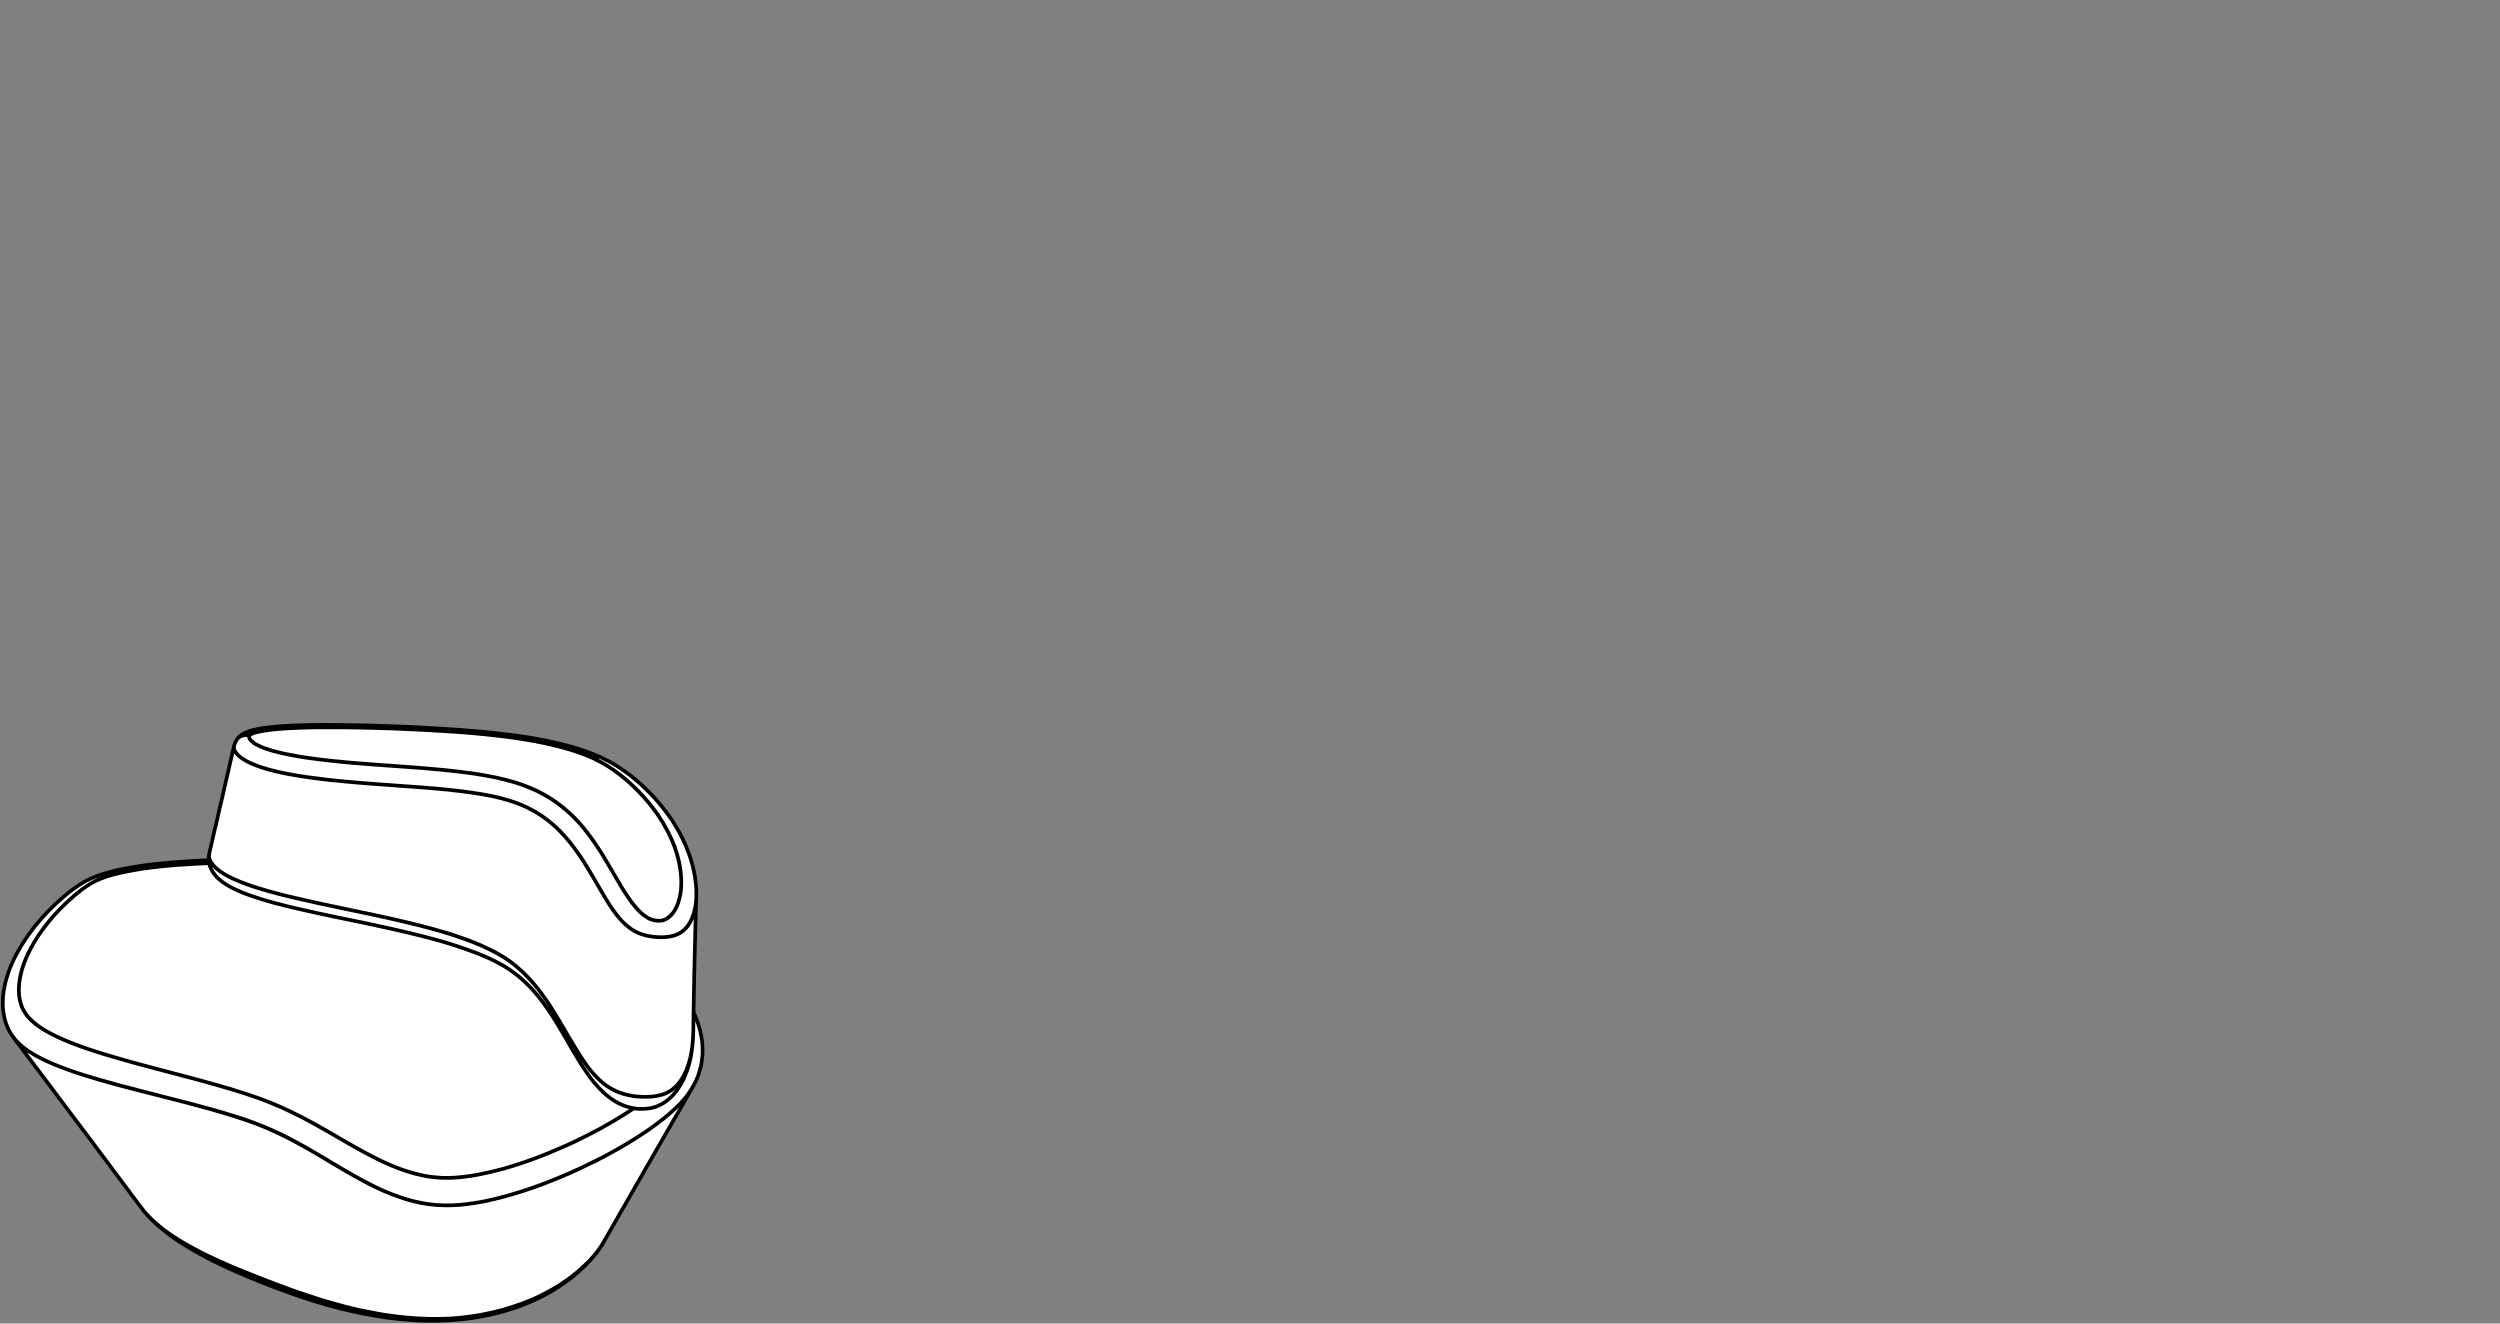 <?xml version="1.0" encoding="utf-8"?>
<!-- Generator: Adobe Illustrator 17.0.0, SVG Export Plug-In . SVG Version: 6.00 Build 0)  -->
<!DOCTYPE svg PUBLIC "-//W3C//DTD SVG 1.1//EN" "http://www.w3.org/Graphics/SVG/1.1/DTD/svg11.dtd">
<svg version="1.1" id="Livello_1" xmlns="http://www.w3.org/2000/svg" xmlns:xlink="http://www.w3.org/1999/xlink" x="0px" y="0px"
	 width="170px" height="90px" viewBox="0 0 170 90" enable-background="new 0 0 170 90" xml:space="preserve">
<rect x="0" y="0" width="170" height="90" fill="#808080" stroke="none"/>
<g>
	<g>
		<path fill="#FFFFFF" d="M47.785,71.182l-0.007-0.222l-0.03-0.249l-0.047-0.279l-0.063-0.3l-0.084-0.316l-0.1-0.316l-0.108-0.293
			l-0.115-0.277l-0.047-0.086l0.001-0.03v-0.24v-0.177l0.008-0.129v-0.102v-0.106v-0.124l0.007-0.129v-0.155l0.008-0.339
			l0.007-0.384l0.007-0.285v-0.277l0.009-0.3l0.007-0.292l0.007-0.3l0.008-0.377l0.007-0.339l0.007-0.315l0.009-0.346l0.008-0.169
			l0.007-0.177v-0.192l0.007-0.216l0.008-0.231v-0.215l0.007-0.192l0.007-0.224l0.007-0.201v-0.192l0.009-0.207l0.007-0.231
			l0.008-0.192l0.007-0.201v-0.15l0.008-0.108v-0.004v-0.03v-0.007v-0.003v-0.105v-0.008v-0.108v-0.146l-0.008-0.164l-0.015-0.179
			l-0.016-0.184l-0.022-0.169l-0.015-0.138l-0.015-0.116l-0.016-0.102l-0.015-0.077l-0.016-0.062l-0.015-0.078L47.2,59.221
			l-0.031-0.117l-0.03-0.146l-0.039-0.147l-0.037-0.138l-0.039-0.139l-0.093-0.292l-0.091-0.263l-0.093-0.223l-0.078-0.2
			l-0.069-0.169l-0.076-0.156l-0.085-0.184l-0.099-0.2l-0.139-0.27l-0.164-0.278l-0.168-0.285l-0.193-0.301l-0.276-0.393
			l-0.294-0.386L44.81,54.58l-0.292-0.339l-0.132-0.139l-0.131-0.138l-0.124-0.123l-0.106-0.108l-0.093-0.093l-0.076-0.077
			l-0.078-0.07l-0.091-0.084L43.577,53.3l-0.147-0.123l-0.16-0.139l-0.194-0.162l-0.185-0.153l-0.208-0.154L42.49,52.43
			l-0.175-0.125l-0.154-0.106l-0.125-0.079l-0.108-0.068l-0.115-0.071l-0.129-0.084l-0.163-0.093l-0.186-0.093l-0.215-0.107
			l-0.231-0.115l-0.001-0.001l-0.523-0.224l-0.516-0.192l-0.501-0.17l-0.484-0.147l-0.471-0.123l-0.585-0.145l-0.548-0.116
			l-0.514-0.1l-0.663-0.123l-0.624-0.091l-0.577-0.086l-0.561-0.07l-0.562-0.062l-0.562-0.062l-0.546-0.054l-0.593-0.045
			l-0.631-0.054l-0.677-0.046l-0.724-0.047l-0.769-0.047l-0.824-0.047l-0.63-0.03l-0.631-0.022l-0.6-0.022L25.99,49.34l-0.547-0.015
			l-0.522-0.017l-0.501-0.007l-0.431-0.008l-0.416-0.007l-0.385-0.007h-0.369l-0.384-0.007h-0.417l-0.431,0.007h-0.462l-0.493,0.015
			l-0.522,0.015l-0.346,0.017l-0.362,0.022l-0.339,0.017l-0.294,0.03l-0.254,0.022l-0.192,0.015l-0.163,0.024l-0.108,0.015
			l-0.06,0.007h-0.029l-0.051,0.009l-0.097,0.015l-0.125,0.023l-0.162,0.032l-0.292,0.061l-0.24,0.069l-0.216,0.078l-0.117,0.047
			l-0.117,0.062l-0.102,0.063l-0.038,0.022l-0.031,0.024l-0.048,0.041l-0.062,0.054l-0.085,0.084l-0.044,0.058l-0.034,0.035
			l-0.056,0.096l-0.015,0.022c-0.003,0.005-0.003,0.011-0.001,0.017l-0.061,0.108l-0.055,0.169
			c-0.003,0.003-0.006,0.007-0.008,0.014l-0.007,0.036l-0.005,0.018c-0.001,0.003-0.003,0.005-0.005,0.007l-0.001,0.014
			l-0.029,0.108l-0.022,0.124l-0.022,0.092l-0.017,0.052l-0.022,0.117l-0.039,0.169l-0.054,0.207l-0.054,0.246l-0.054,0.238
			l-0.229,1l-0.093,0.416l-0.101,0.439l-0.108,0.47l-0.123,0.507l-0.123,0.548l-0.1,0.445l-0.114,0.477l-0.117,0.516l-0.13,0.553
			l-0.13,0.578v0.001v0.002v0.009l-0.008,0.035v0.001h-0.001l-0.001,0.018l-0.005,0.027v0.009l-0.024,0.17l0.006,0.146l-0.595,0.021
			l-0.863,0.056l-0.799,0.054l-0.755,0.069l-0.701,0.069L9.842,58.82L9.28,58.904l-0.523,0.093l-0.47,0.086l-0.423,0.091
			l-0.355,0.093l-0.307,0.084l-0.27,0.078l-0.224,0.076l-0.178,0.07l-0.146,0.053l-0.086,0.039L6.236,59.69l-0.078,0.04
			l-0.107,0.045l-0.133,0.07l-0.153,0.076l-0.154,0.093l-0.285,0.177l-0.263,0.186l-0.247,0.177L4.6,60.725L4.43,60.872
			l-0.177,0.146l-0.192,0.17l-0.216,0.192l-0.216,0.208l-0.192,0.186l-0.193,0.2l-0.192,0.201l-0.184,0.2l-0.162,0.185l-0.14,0.169
			l-0.13,0.146L2.32,63.022l-0.216,0.285L1.88,63.614l-0.208,0.3l-0.199,0.317L1.28,64.555l-0.193,0.346L0.979,65.11l-0.1,0.216
			l-0.1,0.216l-0.092,0.216l-0.078,0.201l-0.062,0.177l-0.054,0.171l-0.054,0.168l-0.054,0.194l-0.054,0.207l-0.047,0.241
			l-0.047,0.237l-0.03,0.233L0.184,67.81l-0.008,0.216l-0.009,0.217l0.009,0.231l0.022,0.277l0.039,0.233l0.047,0.225l0.054,0.231
			l0.039,0.11l0.037,0.108l0.039,0.101l0.031,0.084l0.047,0.094l0.054,0.122l0.076,0.141l0.11,0.17l0.055,0.079l0.005,0.012
			L0.91,70.57l0.001,0.002l0.3,0.399l0.515,0.686l0.493,0.654l0.47,0.615l0.439,0.585l0.414,0.555l0.393,0.522l0.369,0.486
			l0.354,0.477l0.331,0.438l0.3,0.401l0.276,0.369l0.262,0.339l0.254,0.337l0.624,0.84l0.607,0.807l0.569,0.77l0.109,0.139
			l0.106,0.146l0.108,0.14l0.1,0.138l0.108,0.138l0.099,0.138l0.123,0.162l0.155,0.207l0.177,0.247l0.208,0.269l0.222,0.302
			l0.192,0.25c0.001,0.002,0.001,0.003,0.003,0.005l0.005,0.006l0.078,0.108l0.1,0.131l0.123,0.139l0.024,0.029l0.006,0.007
			l0.01,0.01l0.09,0.107l0.117,0.124l0.093,0.093l0.045,0.047l0.039,0.037l0.047,0.047l0.077,0.07l0.092,0.091l0.148,0.131
			l0.192,0.17l0.231,0.186l0.243,0.189l0.018,0.017l0.016,0.01l0.199,0.153l0.178,0.124l0.155,0.108l0.138,0.099l0.155,0.101
			l0.177,0.116l0.184,0.117l0.155,0.091l0.138,0.084l0.1,0.062l0.078,0.041l0.045,0.028l0.054,0.032l0.062,0.039l0.192,0.108
			l0.231,0.13l0.279,0.147l0.307,0.16l0.316,0.162l0.745,0.361l0.801,0.362l0.863,0.37l0.877,0.354l0.893,0.347l0.9,0.331
			l0.909,0.315l0.924,0.3l0.954,0.277l0.769,0.2l0.802,0.193l0.823,0.17l0.846,0.147l0.864,0.131l0.708,0.076l0.708,0.062
			l0.686,0.037l0.654,0.016l0.609-0.007l0.577-0.024l0.548-0.037l0.354-0.031l0.354-0.038l0.378-0.046l0.408-0.069l0.439-0.078
			l0.285-0.054l0.292-0.069l0.3-0.069l0.309-0.085l0.315-0.092l0.317-0.093l0.278-0.093l0.255-0.084l0.216-0.086l0.175-0.069
			l0.154-0.062l0.123-0.054l0.101-0.037l0.123-0.055l0.169-0.076l0.201-0.091l0.238-0.117l0.462-0.246l0.432-0.246l0.4-0.255
			l0.363-0.253l0.123-0.086l0.1-0.076l0.093-0.071l0.084-0.061l0.063-0.054l0.069-0.054l0.084-0.069l0.101-0.086l0.123-0.099
			l0.132-0.117l0.123-0.114l0.116-0.109l0.099-0.091l0.117-0.116l0.093-0.101l0.083-0.084l0.07-0.07l0.062-0.069l0.047-0.054
			l0.069-0.086l0.093-0.099l0.108-0.139l0.123-0.155l0.096-0.132l0.005-0.006l0.005-0.007l0.035-0.047l0.146-0.217l0.031-0.047
			l0.032-0.045l0.075-0.131l0.009-0.017c0.001-0.001,0.001-0.001,0.001-0.003l0.006-0.01l0.002-0.002v-0.001v-0.002l0.153-0.274
			l0.184-0.308l0.162-0.285l0.147-0.254l0.131-0.231l0.114-0.201l0.093-0.162l0.078-0.138l0.062-0.116l0.06-0.099l0.063-0.109
			l0.192-0.33l0.201-0.354l0.214-0.377l0.207-0.363l0.216-0.377l0.231-0.391l0.208-0.371l0.2-0.354l0.192-0.323l0.248-0.432
			l0.261-0.461l0.285-0.484l0.284-0.501l0.293-0.5l0.147-0.255l0.138-0.246l0.13-0.224l0.117-0.192l0.099-0.177l0.047-0.085
			l0.062-0.099l0.07-0.132l0.091-0.151l0.099-0.179l0.123-0.207l0.132-0.231l0.155-0.261l0.16-0.285l0.015-0.022
			c0.002-0.003,0.003-0.009,0.002-0.012l0.053-0.081l0.039-0.071c0.002-0.005,0.003-0.009,0.002-0.015l0.028-0.054l0.101-0.2
			l0.07-0.163l0.062-0.138l0.047-0.132l0.039-0.132l0.039-0.123l0.037-0.139l0.038-0.146l0.031-0.125l0.017-0.117l0.022-0.121
			l0.022-0.21l0.024-0.223l0.007-0.209v-0.193L47.785,71.182z"/>
		
			<path fill="none" stroke="#000000" stroke-width="0.25" stroke-linecap="round" stroke-linejoin="round" stroke-miterlimit="10" d="
			M11.269,83.718l0.052,0.076l0.063,0.062l0.015,0.007 M37.555,87.681l-0.054,0.03 M35.354,88.689l-0.462,0.162l-0.715,0.222
			l-0.678,0.169l-0.701,0.147l-0.706,0.116l-0.715,0.091l-0.725,0.063l-0.723,0.021h-0.723l-0.799-0.03l-0.793-0.062l-0.777-0.084
			l-0.769-0.108l-0.754-0.14l-0.892-0.177l-0.87-0.207l-0.846-0.231l-0.824-0.239l-0.799-0.261l-0.786-0.261l-0.908-0.324
			l-0.885-0.332l-0.87-0.339l-0.854-0.338l-0.846-0.346L15.1,85.842l-0.807-0.369l-0.777-0.393l-0.592-0.316l-0.578-0.33
			l-0.555-0.346v-0.007 M43.102,75.361l-0.645,0.423L41.771,76.2l-0.924,0.531l-0.961,0.499l-0.991,0.486l-0.771,0.345l-0.784,0.332
			l-0.816,0.324l-0.839,0.299l-0.669,0.224l-0.693,0.208l-0.701,0.185l-0.723,0.16 M33.938,81.454h0.015l0.693-0.185l0.676-0.207
			l0.662-0.215l0.639-0.224l0.63-0.238l0.609-0.239l0.823-0.346l0.792-0.362l0.769-0.378l0.493-0.246 M46.988,74.115l0.116-0.209
			 M47.189,73.776l-0.039,0.069l-0.054,0.086 M46.988,74.115l-0.047,0.076l-0.106,0.146l-0.108,0.154l-0.123,0.153l-0.139,0.164
			l-0.138,0.153l-0.123,0.131l-0.2,0.2l-0.231,0.216l-0.231,0.208l-0.032,0.03l-0.031,0.024l-0.038,0.03l-0.031,0.032l-0.038,0.03
			l-0.032,0.022l-0.099,0.086l-0.123,0.101l-0.162,0.123l-0.108,0.084l-0.138,0.108l-0.139,0.099l-0.114,0.085l-0.101,0.069
			l-0.07,0.056l-0.006,0.006l-0.016,0.009l-0.007,0.006h-0.007l-0.015,0.017l-0.309,0.215l-0.307,0.201l-0.285,0.185l-0.269,0.17
			l-0.323,0.2l-0.762,0.447l-0.755,0.415l-0.747,0.393 M37.555,87.681l0.261-0.154l0.261-0.16l0.255-0.177l0.261-0.178l0.263-0.191
			l0.214-0.178l0.155-0.116l0.155-0.13l0.168-0.155l0.139-0.131l0.138-0.131l0.132-0.123l0.138-0.138l0.169-0.192l0.153-0.177
			l0.132-0.162l0.146-0.185l0.123-0.185l0.123-0.178l0.093-0.16 M43.102,75.361l-0.483,0.315l-0.501,0.315l-0.607,0.362
			l-0.624,0.355l-0.639,0.338l-0.646,0.331l-0.569,0.277l-0.577,0.261l-0.585,0.254l-0.608,0.254l-0.601,0.24l-0.638,0.239
			l-0.57,0.192l-0.561,0.184L34.3,79.455l-0.238,0.062l-0.239,0.062l-0.238,0.062l-0.231,0.054l-0.223,0.054l-0.231,0.045
			l-0.322,0.07l-0.324,0.062l-0.308,0.047l-0.339,0.045l-0.33,0.039l-0.316,0.023l-0.338,0.016H30.29l-0.33-0.007l-0.247-0.017
			l-0.245-0.022l-0.24-0.031l-0.246-0.039L28.613,79.9l-0.369-0.091l-0.363-0.101L27.536,79.6l-0.354-0.123l-0.523-0.207
			l-0.524-0.231l-0.508-0.239l-0.476-0.247L24.673,78.3l-0.477-0.261l-0.438-0.254l-0.432-0.247l-0.483-0.276l-0.408-0.239
			l-0.401-0.231l-0.432-0.246l-0.423-0.231l-0.669-0.354l-0.678-0.339l-0.707-0.332l-0.732-0.307l-0.746-0.285l-0.777-0.269
			l-0.801-0.253l-0.408-0.132l-0.384-0.106l-0.408-0.123l-0.401-0.108l-0.408-0.116l-0.401-0.115l-0.408-0.108l-0.406-0.108
			l-0.309-0.076l-0.33-0.093l-0.317-0.084l-0.33-0.085l-0.378-0.099l-0.322-0.086l-0.33-0.084l-0.277-0.078l-0.216-0.052
			L9.821,72.46l-0.199-0.054L9.43,72.352l-0.201-0.054l-0.214-0.054l-0.208-0.061l-0.354-0.101l-0.385-0.106l-0.36-0.108
			l-0.285-0.084l-0.3-0.086l-0.293-0.093l-0.277-0.091l-0.268-0.085L6.02,71.344l-0.246-0.086l-0.438-0.16l-0.41-0.155l-0.423-0.169
			l-0.384-0.17L3.712,70.42L3.35,70.228L2.981,70.02l-0.323-0.215l-0.218-0.155l-0.191-0.16l-0.178-0.162L1.91,69.159l-0.138-0.177
			l-0.114-0.185l-0.086-0.138l-0.069-0.154L1.441,68.35l-0.045-0.17l-0.047-0.16l-0.03-0.177l-0.024-0.185L1.28,67.335l0.015-0.338
			l0.031-0.324l0.062-0.331l0.077-0.323l0.1-0.331l0.123-0.331l0.185-0.438l0.224-0.445l0.253-0.44l0.27-0.43l0.307-0.431
			l0.269-0.354l0.285-0.354l0.307-0.339l0.324-0.346l0.339-0.332l0.354-0.33l0.222-0.192l0.231-0.194l0.239-0.192l0.247-0.177
			l0.254-0.176l0.229-0.139l0.247-0.131l0.261-0.125l0.277-0.106l0.285-0.1l0.307-0.084l0.393-0.108l0.431-0.093l0.423-0.084
			l0.432-0.076l0.431-0.07l0.276-0.038l0.285-0.039l0.285-0.03l0.3-0.039l0.3-0.032l0.315-0.03l0.639-0.054l0.671-0.046l0.692-0.038
			l0.654-0.024l0.086-0.007 M40.478,78.955l-0.831,0.399l-0.839,0.385l-0.862,0.369l-0.868,0.347l-0.362,0.138l-0.361,0.131
			l-0.378,0.124L35.6,80.979L35.207,81.1l-0.116,0.039l-0.116,0.032l-0.123,0.039l-0.116,0.03l-0.123,0.039l-0.123,0.03l-0.13,0.039
			l-0.123,0.032l-0.192,0.053l-0.231,0.054l-0.27,0.069l-0.154,0.032l-0.076,0.015l-0.038,0.017h-0.024h-0.007l-0.007,0.007H33.23
			l-0.177,0.037l-0.162,0.032l-0.146,0.03l-0.132,0.024L32.5,81.763l-0.093,0.015l-0.147,0.024l-0.115,0.022l-0.123,0.015
			l-0.108,0.015l-0.106,0.017l-0.1,0.015l-0.093,0.007l-0.091,0.007l-0.285,0.032l-0.253,0.015l-0.239,0.015h-0.239h-0.253
			l-0.255-0.007l-0.246-0.007l-0.216-0.023l-0.215-0.024l-0.223-0.023l-0.216-0.039l-0.19-0.03l-0.21-0.047l-0.215-0.047
			l-0.231-0.054l-0.438-0.123l-0.054-0.022l-0.061-0.015l-0.063-0.024l-0.06-0.015l-0.062-0.022l-0.063-0.017l-0.106-0.039
			l-0.147-0.052l-0.192-0.071l-0.224-0.084l-0.222-0.093l-0.184-0.076l-0.139-0.062l-0.123-0.054l-0.108-0.052l-0.115-0.054
			l-0.13-0.063l-0.131-0.062l-0.656-0.338l-0.645-0.348l-0.546-0.313l-0.562-0.332l-0.546-0.324l-0.539-0.323l-0.538-0.316
			l-0.555-0.323l-0.561-0.307l-0.57-0.308l-0.585-0.294l-0.6-0.276l-0.57-0.246l-0.684-0.27l-0.669-0.239l-0.677-0.216l-0.693-0.215
			l-0.701-0.201l-0.7-0.19l-0.708-0.194l-1.107-0.283l-1.117-0.285l-0.285-0.078l-0.283-0.069l-0.285-0.077l-0.277-0.07
			l-0.278-0.068l-0.276-0.078l-0.631-0.162l-0.615-0.16l-0.593-0.17l-0.578-0.162l-0.555-0.162L5.659,73.09l-0.5-0.16l-0.486-0.171
			l-0.461-0.168l-0.14-0.054l-0.138-0.054l-0.14-0.062l-0.138-0.054L3.52,72.306l-0.14-0.054L3.251,72.19l-0.14-0.062l-0.155-0.076
			l-0.184-0.093l-0.192-0.101l-0.224-0.121L2.18,71.629l-0.146-0.093l-0.031-0.015l-0.03-0.022l-0.031-0.024L1.91,71.46
			l-0.022-0.015l-0.023-0.016l-0.169-0.123l-0.155-0.123l-0.13-0.108L1.288,70.96l-0.131-0.132l-0.108-0.115 M0.926,70.56
			L0.85,70.452L0.833,70.42 M3.073,62.979l0.009-0.015 M9.614,82.125l0.084,0.116l0.155,0.192l0.162,0.177l0.17,0.177l0.175,0.177
			l0.201,0.185l0.193,0.17l0.06,0.047l0.061,0.046l0.063,0.054l0.06,0.045l0.062,0.054l0.069,0.054l0.069,0.047l0.071,0.054
			l0.108,0.076l0.106,0.078l0.115,0.084l0.13,0.084l0.132,0.086l0.084,0.054l0.1,0.069l0.14,0.084l0.168,0.1l0.185,0.116L12.7,84.64
			l0.153,0.086l0.401,0.222l0.454,0.232l0.469,0.231l0.369,0.175l0.354,0.162l0.347,0.155l0.384,0.17l0.385,0.16l0.377,0.162
			l0.378,0.154l0.6,0.239l0.585,0.222l0.577,0.223l0.599,0.224l0.601,0.223l0.585,0.207l0.4,0.14l0.414,0.138l0.447,0.147
			l0.377,0.116l0.354,0.106l0.385,0.108l0.101,0.03l0.107,0.024l0.108,0.03l0.117,0.032l0.107,0.03l0.115,0.032l0.216,0.054
			l0.238,0.062l0.268,0.062l0.278,0.07l0.261,0.053l0.255,0.054l0.254,0.054l0.292,0.054l0.492,0.084l0.455,0.071l0.115,0.022
			l0.115,0.015l0.107,0.017l0.108,0.006l0.108,0.017l0.1,0.015l0.393,0.047l0.376,0.03l0.354,0.03l0.345,0.025l0.324,0.015
			l0.354,0.006l0.339,0.009h0.322l0.339-0.009l0.33-0.015l0.324-0.022l0.284-0.022l0.301-0.024l0.315-0.037l0.27-0.039l0.293-0.039
			l0.315-0.054l0.261-0.045l0.169-0.039l0.185-0.039l0.193-0.039l0.222-0.053l0.231-0.054l0.108-0.032l0.108-0.03l0.099-0.024
			l0.085-0.023l0.076-0.022l0.069-0.024l0.063-0.015l0.499-0.155l0.455-0.162l0.453-0.175l0.447-0.185l0.431-0.201l0.408-0.216
			l0.4-0.215 M32.899,79.792l-0.454,0.093l-0.461,0.078l-0.469,0.06l-0.477,0.047l-0.477,0.024h-0.486l-0.477-0.039l-0.423-0.047
			l-0.43-0.076l-0.408-0.093l-0.393-0.107l-0.392-0.124l-0.369-0.131l-0.624-0.246l-0.593-0.269l-0.57-0.278l-0.554-0.292
			l-0.539-0.3l-0.538-0.3l-0.531-0.307l-0.524-0.309l-0.684-0.384l-0.686-0.384l-0.7-0.378l-0.716-0.361l-0.738-0.347L18.425,75
			l-0.793-0.309l-0.9-0.307L15.8,74.091l-0.947-0.276l-0.954-0.27l-0.954-0.261l-1.23-0.324l-1.226-0.323l-1.222-0.324l-1.217-0.345
			l-1.193-0.355l-0.646-0.207l-0.639-0.215L4.951,70.96l-0.6-0.247l-0.462-0.207l-0.446-0.224L3.02,70.044l-0.385-0.255
			l-0.292-0.222L2.08,69.328l-0.231-0.247L1.673,68.82l-0.147-0.261l-0.099-0.27l-0.078-0.276l-0.054-0.385L1.28,67.242l0.022-0.384
			l0.063-0.376L1.48,65.98l0.155-0.484l0.201-0.484l0.231-0.477l0.261-0.47l0.292-0.462l0.323-0.462l0.37-0.469l0.399-0.47
			l0.431-0.453l0.462-0.447l0.494-0.438l0.261-0.207l0.261-0.21l0.278-0.191l0.3-0.192l0.324-0.171l0.362-0.153l0.376-0.139
			l0.393-0.115l0.592-0.146l0.608-0.123l0.616-0.108l0.623-0.093l0.631-0.076l0.623-0.061l0.631-0.054l1.17-0.076l1.076-0.054
			 M0.926,70.543l0.123,0.17l0.246,0.253l0.277,0.248l0.307,0.222l0.401,0.255l0.423,0.231l0.438,0.222l0.455,0.201l0.462,0.185
			l0.47,0.177l0.477,0.17l0.878,0.285l0.892,0.269l0.9,0.254l1.208,0.324l1.209,0.307l1.208,0.308l1.201,0.308l0.861,0.231
			l0.855,0.231l0.839,0.24l0.823,0.252l0.799,0.263l0.762,0.269l0.731,0.3l0.786,0.355l0.762,0.377l0.753,0.408l0.747,0.415
			l0.738,0.438l0.801,0.478l0.809,0.477l0.846,0.475l0.514,0.278l0.548,0.277l0.561,0.261l0.6,0.246l0.462,0.17l0.477,0.162
			l0.501,0.138l0.53,0.123l0.555,0.093l0.569,0.054l0.577,0.022l0.523-0.007l0.516-0.03l0.492-0.063l0.478-0.069l0.46-0.076
			l0.455-0.091 M11.399,83.863l-0.015-0.007l-0.063-0.062l-0.052-0.076 M10.792,83.349V83.34l-0.445-0.392L9.944,82.54l-0.015-0.024
			 M9.614,82.125l-0.007-0.007 M44.726,62.61l-0.138-0.007l-0.13-0.031l-0.086-0.023l-0.085-0.022l-0.084-0.03l-0.146-0.078
			l-0.132-0.085l-0.13-0.091l-0.246-0.207l-0.216-0.223l-0.192-0.223l-0.185-0.224l-0.162-0.231l-0.153-0.231l-0.108-0.16
			l-0.099-0.147l-0.1-0.16l-0.093-0.154l-0.091-0.162l-0.085-0.139l-0.101-0.168l-0.13-0.223l-0.131-0.224l-0.123-0.215
			l-0.132-0.216l-0.122-0.214l-0.1-0.162l-0.1-0.177l-0.101-0.17l-0.099-0.162l-0.1-0.153l-0.268-0.408L40.294,57.1l-0.285-0.384
			l-0.291-0.377l-0.316-0.363l-0.323-0.354l-0.401-0.377l-0.423-0.369l-0.462-0.347l-0.323-0.215l-0.34-0.208l-0.075-0.039
			l-0.078-0.047l-0.084-0.046l-0.076-0.038l-0.085-0.047l-0.084-0.039l-0.078-0.045l-0.516-0.231l-0.538-0.208l-0.561-0.185
			l-0.585-0.16l-0.6-0.14l-0.623-0.123l-0.617-0.108l-0.654-0.092l-0.632-0.085l-0.669-0.076l-0.639-0.062l-0.678-0.062
			l-0.645-0.054l-0.686-0.054l-0.646-0.047l-0.691-0.054l-0.601-0.038l-0.6-0.046l-0.593-0.047l-0.623-0.047l-0.631-0.054
			l-0.369-0.039l-0.408-0.037l-0.385-0.038l-0.384-0.048l-0.399-0.045l-0.378-0.054l-0.385-0.054l-0.369-0.054l-0.377-0.069
			l-0.369-0.069l-0.363-0.07l-0.361-0.084l-0.347-0.092l-0.253-0.07l-0.231-0.076l-0.229-0.076l-0.225-0.093l-0.192-0.092
			l-0.17-0.093l-0.138-0.1l-0.123-0.101l-0.076-0.091l-0.054-0.093l-0.015-0.045l-0.009-0.047l0.009-0.037l0.007-0.032l0.015-0.03
			l0.023-0.024l0.031-0.024l0.069-0.045l0.069-0.031l0.093-0.038l0.216-0.061l0.229-0.046l0.231-0.047l0.233-0.03l0.237-0.031
			l0.678-0.069l0.669-0.039l0.684-0.03l0.686-0.024l0.677-0.007h0.678h0.669l1.247,0.017l1.231,0.03l1.232,0.037l1.215,0.056
			l1.209,0.062l1.008,0.062l0.993,0.062l0.984,0.084l0.971,0.091l0.961,0.11l0.947,0.129l0.631,0.101l0.615,0.108l0.615,0.123
			l0.602,0.132l0.593,0.153l0.637,0.177l0.609,0.207l0.16,0.054l0.154,0.063l0.155,0.061l0.153,0.062l0.146,0.062l0.147,0.069
			l0.516,0.261l0.477,0.278l0.454,0.3l0.423,0.322l0.408,0.332l0.384,0.354l0.369,0.361l0.493,0.523l0.446,0.539l0.415,0.562
			l0.369,0.583l0.324,0.592l0.246,0.509l0.208,0.514l0.168,0.533l0.14,0.539l0.091,0.546l0.047,0.546v0.332l-0.015,0.331
			l-0.039,0.323l-0.069,0.33l-0.091,0.317l-0.063,0.162l-0.069,0.162l-0.084,0.153l-0.093,0.146l-0.114,0.147l-0.078,0.084
			l-0.091,0.084l-0.093,0.078l-0.115,0.069l-0.123,0.062l-0.147,0.047l-0.155,0.022H44.726z M35.861,54.915l-0.401-0.177
			l-0.423-0.168l-0.431-0.14L34.154,54.3l-0.464-0.115l-0.468-0.093l-0.37-0.069l-0.408-0.069l-0.399-0.062l-0.4-0.054l-0.384-0.047
			l-0.423-0.045l-0.248-0.031l-0.308-0.03l-0.307-0.032l-0.292-0.022l-0.278-0.024l-0.292-0.03l-0.468-0.039l-0.471-0.031
			l-0.477-0.038l-0.5-0.03L26.72,53.4l-0.508-0.039l-0.5-0.032l-0.484-0.037l-0.954-0.076l-0.948-0.086l-0.93-0.091l-0.963-0.116
			l-0.923-0.132l-0.9-0.153l-0.455-0.093l-0.445-0.108l-0.432-0.106l-0.431-0.132l-0.401-0.138l-0.391-0.162l-0.177-0.084
			l-0.147-0.076l-0.2-0.125l-0.162-0.106l-0.131-0.108l-0.108-0.108l-0.099-0.131l-0.078-0.123l-0.039-0.123l-0.015-0.062V50.79
			l0.009-0.045 M15.916,50.722l0.008-0.039 M14.222,58.063v0.006l-0.014,0.086v0.093l0.023,0.1l0.022,0.084l0.039,0.092l0.047,0.093
			l0.069,0.101l0.069,0.1l0.093,0.099l0.099,0.099l0.108,0.093l0.108,0.085l0.13,0.091l0.14,0.093l0.138,0.084l0.16,0.093
			l0.177,0.091l0.155,0.078l0.177,0.076l0.192,0.084l0.162,0.069l0.161,0.063l0.186,0.077l0.199,0.069l0.177,0.062l0.177,0.062
			l0.177,0.054l0.823,0.246l0.847,0.231l0.861,0.208l0.87,0.199l0.876,0.2l0.887,0.185l0.376,0.078l0.369,0.084l0.378,0.078
			l0.376,0.076l0.376,0.077l0.378,0.085l0.384,0.076l0.347,0.076l0.361,0.078l0.084,0.023l0.085,0.015l0.086,0.015l0.084,0.024
			l0.091,0.015l0.086,0.022l0.084,0.024l0.162,0.03l0.177,0.039l0.2,0.045l0.17,0.046l0.184,0.039l0.201,0.047l0.099,0.022
			l0.054,0.015l0.031,0.009h0.008l0.007,0.007h0.008h0.009l0.052,0.015l0.054,0.007l0.069,0.024l0.093,0.022l0.108,0.024l0.13,0.03
			l0.076,0.022l0.347,0.086l0.1,0.022l0.092,0.03l0.084,0.024l0.1,0.024l0.117,0.03l0.114,0.03l0.324,0.093l0.285,0.084l0.069,0.016
			l0.069,0.022l0.062,0.015l0.061,0.024l0.062,0.015l0.054,0.015l0.378,0.116l0.323,0.108l0.339,0.115l0.322,0.115l0.307,0.116
			l0.347,0.138l0.37,0.155 M44.702,63.726l-0.276-0.024l-0.285-0.045l-0.091-0.015l-0.086-0.024l-0.091-0.015l-0.085-0.032
			l-0.084-0.022l-0.086-0.032l-0.099-0.03l-0.139-0.062l-0.123-0.054l-0.091-0.052l-0.108-0.063l-0.101-0.062l-0.093-0.061
			l-0.091-0.069l-0.177-0.147l-0.17-0.153l-0.154-0.154l-0.146-0.168l-0.14-0.162l-0.121-0.162l-0.123-0.17l-0.184-0.261
			l-0.154-0.231l-0.147-0.239l-0.153-0.253l-0.246-0.417l-0.255-0.438l-0.246-0.423l-0.246-0.416l-0.261-0.431l-0.263-0.417
			l-0.27-0.399l-0.299-0.408l-0.3-0.393l-0.324-0.369l-0.346-0.376l-0.377-0.347L37.277,55.8l-0.438-0.324l-0.469-0.291l-0.508-0.27
			 M32.723,64.296l0.291,0.131l0.292,0.139l0.292,0.146l0.27,0.146l0.229,0.14l0.24,0.146l0.114,0.076l0.093,0.063l0.13,0.091
			l0.062,0.047l0.054,0.047l0.069,0.045l0.062,0.047l0.063,0.054l0.069,0.047l0.062,0.062l0.054,0.037l0.053,0.047l0.054,0.054
			l0.054,0.046l0.062,0.047l0.054,0.054l0.032,0.032l0.069,0.06l0.084,0.086l0.108,0.106l0.123,0.131l0.146,0.147l0.162,0.177
			l0.123,0.146l0.117,0.14l0.099,0.123l0.101,0.123l0.084,0.108l0.1,0.138l0.1,0.14l0.33,0.46l0.331,0.509l0.3,0.477l0.268,0.462
			l0.27,0.453l0.246,0.424l0.231,0.4l0.246,0.414l0.263,0.415l0.261,0.393l0.285,0.408l0.185,0.246l0.192,0.223l0.194,0.216
			l0.215,0.222l0.231,0.208l0.261,0.207l0.078,0.054l0.076,0.047l0.086,0.054l0.076,0.047l0.093,0.054l0.06,0.037l0.054,0.024
			l0.07,0.037l0.091,0.047l0.085,0.03l0.068,0.032l0.063,0.024l0.061,0.022l0.099,0.03l0.101,0.039l0.1,0.024l0.101,0.03
			l0.099,0.022l0.101,0.024l0.169,0.03l0.162,0.032l0.168,0.015l0.155,0.017 M47.35,60.841v0.007v0.146 M47.344,61.017v0.054
			l-0.009,0.201l-0.03,0.261l-0.047,0.246l-0.054,0.247l-0.076,0.238l-0.093,0.239l-0.116,0.229l-0.138,0.216l-0.1,0.123
			l-0.108,0.115l-0.115,0.1l-0.138,0.099l-0.147,0.093l-0.168,0.078l-0.13,0.053l-0.147,0.039l-0.154,0.03l-0.162,0.022
			l-0.229,0.024l-0.24,0.008l-0.238-0.008 M43.418,74.569l0.3,0.015h0.3l0.285-0.015l0.207-0.024l0.208-0.032l0.123-0.03
			l0.138-0.039l0.108-0.031l0.115-0.037l0.1-0.047l0.101-0.054l0.099-0.047l0.093-0.06l0.084-0.054l0.162-0.132l0.138-0.131
			l0.132-0.138l0.185-0.246l0.168-0.27l0.139-0.269l0.115-0.27l0.092-0.261l0.085-0.292l0.076-0.309l0.015-0.091l0.015-0.085
			l0.017-0.092l0.015-0.093l0.015-0.091l0.017-0.093l0.015-0.101l0.022-0.269l0.024-0.292l0.006-0.209l0.009-0.2 M47.128,70.567
			v0.007l-0.054,0.639l-0.062,0.385l-0.085,0.382l-0.108,0.385l-0.138,0.386l-0.177,0.376l-0.108,0.192l-0.131,0.186l-0.138,0.191
			l-0.179,0.186l-0.198,0.177l-0.125,0.091l-0.138,0.086l-0.162,0.084L45.134,74.4l-0.231,0.069l-0.285,0.062l-0.3,0.039
			l-0.308,0.015h-0.3l-0.292-0.015 M43.418,74.569l-0.317-0.032l-0.291-0.054l-0.278-0.062l-0.246-0.076l-0.231-0.078l-0.201-0.091
			l-0.184-0.093l-0.168-0.091l-0.231-0.147l-0.208-0.153l-0.184-0.154l-0.17-0.155l-0.278-0.284l-0.244-0.285l-0.231-0.292
			l-0.208-0.285l-0.192-0.292l-0.454-0.723l-0.43-0.715l-0.416-0.717l-0.423-0.708l-0.324-0.522l-0.339-0.516l-0.361-0.507
			l-0.386-0.493l-0.415-0.477l-0.453-0.462l-0.393-0.346l-0.414-0.338l-0.454-0.308l-0.486-0.285l-0.522-0.27l-0.561-0.261
			 M35.654,66.211l0.022,0.015 M32.723,64.296l-0.639-0.263l-0.663-0.244l-0.684-0.231l-0.7-0.216l-0.715-0.201l-0.731-0.192
			l-1.171-0.285l-1.2-0.278l-1.208-0.261l-0.931-0.192l-0.946-0.201l-0.946-0.2l-0.947-0.209l-0.946-0.207l-0.954-0.231
			l-0.946-0.246l-0.507-0.146l-0.501-0.154l-0.492-0.169l-0.501-0.185l-0.483-0.207l-0.302-0.139l-0.292-0.162l-0.284-0.177
			l-0.27-0.207l-0.177-0.162l-0.155-0.184l-0.13-0.2l-0.039-0.101l-0.039-0.108l-0.014-0.108l0.008-0.099 M44.726,62.61
			l-0.216-0.022l-0.207-0.054l-0.184-0.084l-0.17-0.1l-0.154-0.1l-0.222-0.192l-0.201-0.199l-0.184-0.208l-0.315-0.408l-0.292-0.423
			l-0.27-0.423l-0.5-0.846l-0.485-0.831l-0.493-0.816l-0.354-0.531l-0.369-0.523l-0.392-0.507l-0.424-0.486l-0.462-0.469
			l-0.391-0.347l-0.416-0.339l-0.455-0.323l-0.484-0.292l-0.516-0.276 M35.861,54.915l0.508,0.27l0.469,0.291l0.431,0.317
			l0.408,0.339l0.376,0.361l0.455,0.492l0.432,0.524l0.392,0.546l0.399,0.6l0.385,0.632l0.378,0.639l0.384,0.662l0.4,0.67
			l0.207,0.322l0.216,0.324l0.246,0.322l0.27,0.323l0.153,0.169l0.177,0.162l0.194,0.16l0.237,0.169l0.132,0.086l0.153,0.076
			l0.177,0.086l0.208,0.076l0.238,0.069l0.254,0.054l0.278,0.045l0.284,0.024 M44.702,63.726l0.285,0.008l0.278-0.015l0.27-0.03
			l0.238-0.056l0.192-0.062l0.194-0.084l0.161-0.091l0.13-0.1l0.108-0.093l0.184-0.207l0.138-0.208l0.116-0.207l0.093-0.216
			l0.115-0.338l0.076-0.348l0.047-0.338l0.022-0.347v-0.039 M40.879,51.507l-0.077-0.032l-0.085-0.007h-0.091l-0.093,0.015
			l-0.091,0.039l-0.093,0.047 M40.348,51.568l0.508,0.254l0.477,0.277l0.445,0.3l0.416,0.315l0.4,0.324l0.384,0.345l0.37,0.354
			l0.345,0.363l0.508,0.593l0.462,0.615l0.416,0.638l0.361,0.655l0.238,0.507l0.208,0.516l0.17,0.531l0.131,0.538l0.091,0.546
			l0.047,0.548v0.408l-0.03,0.407l-0.071,0.408l-0.114,0.4l-0.108,0.263l-0.139,0.253l-0.175,0.246l-0.11,0.108l-0.131,0.106
			l-0.138,0.101l-0.131,0.054l-0.139,0.047l-0.155,0.022h-0.16 M36.569,53.808l-0.531-0.231l-0.546-0.216l-0.57-0.184l-0.6-0.162
			l-0.607-0.146l-0.831-0.154l-0.847-0.139l-0.854-0.106l-1.161-0.123l-1.163-0.108l-1.177-0.084l-1.177-0.085l-1.077-0.076
			l-1.069-0.084l-1.069-0.093l-1.062-0.116l-1.062-0.131l-0.647-0.093l-0.646-0.115l-0.632-0.131l-0.615-0.146l-0.3-0.093
			l-0.285-0.091l-0.278-0.11l-0.253-0.123l-0.162-0.084l-0.146-0.1l-0.116-0.107l-0.084-0.093l-0.054-0.108l-0.016-0.052
			l0.009-0.063l0.022-0.053 M16.963,50.007l-0.13-0.017l-0.123-0.007l-0.123,0.015l-0.109,0.031l-0.107,0.039l-0.091,0.054
			l-0.086,0.069l-0.076,0.076l-0.054,0.091l-0.015,0.022 M15.916,50.722l-0.006,0.03l-0.009,0.076l0.015,0.078l0.016,0.062
			l0.023,0.062l0.022,0.054l0.1,0.138l0.108,0.123l0.184,0.162l0.207,0.138l0.208,0.123l0.315,0.154l0.324,0.13l0.315,0.116
			l0.324,0.1l0.323,0.091l0.324,0.084l0.33,0.07l0.6,0.123l0.593,0.108l0.6,0.092l1.308,0.169l1.309,0.138l1.301,0.11l1.284,0.099
			l1.285,0.092l1.262,0.093l1.246,0.099l0.762,0.078l0.74,0.084l0.738,0.101l0.708,0.108l0.693,0.13l0.646,0.154l0.615,0.177
			l0.585,0.207l0.546,0.238 M16.963,50.007l0.062-0.056l0.076-0.045l0.093-0.039l0.099-0.039l0.154-0.039l0.17-0.037l0.385-0.069
			l0.392-0.054l0.523-0.054l0.524-0.038l0.524-0.031l0.792-0.03l0.785-0.017h0.784h0.779l1.239,0.017l1.23,0.03l1.217,0.037
			l1.209,0.056l1.207,0.053l1.115,0.07l1.108,0.076l1.101,0.091l1.084,0.117l1.069,0.129l1.055,0.155l0.701,0.123l0.686,0.138
			l0.684,0.162l0.669,0.177l0.648,0.201l0.622,0.223l0.6,0.253 M40.348,51.568l0.093-0.047l0.091-0.039l0.093-0.015h0.091
			l0.085,0.007l0.069,0.032 M16.07,50.352l0.047-0.084l0.076-0.076l0.086-0.069l0.091-0.054l0.107-0.039l0.109-0.031l0.123-0.015
			l0.123,0.007l0.13,0.017 M41.024,84.495l0.009-0.015 M11.399,83.863l0.199,0.155l0.177,0.123l0.155,0.108l0.138,0.101l0.155,0.099
			l0.177,0.117l0.184,0.114l0.155,0.093l0.138,0.084l0.099,0.061l0.078,0.039l0.047,0.03l0.054,0.032l0.062,0.039l0.192,0.106
			l0.231,0.131l0.276,0.147l0.307,0.162l0.317,0.162l0.747,0.361l0.8,0.362l0.862,0.369l0.876,0.354l0.894,0.347l0.9,0.33
			l0.907,0.317l0.924,0.3l0.954,0.278l0.77,0.2l0.799,0.192l0.823,0.17l0.848,0.147l0.861,0.131l0.708,0.076l0.708,0.062
			l0.684,0.039l0.654,0.015l0.609-0.007l0.576-0.024l0.547-0.038l0.354-0.031l0.354-0.038l0.376-0.046l0.408-0.069l0.439-0.078
			l0.284-0.054l0.292-0.069l0.3-0.069l0.309-0.084l0.315-0.093l0.315-0.091l0.278-0.093l0.253-0.084l0.216-0.086l0.177-0.069
			l0.155-0.062l0.123-0.054l0.099-0.039l0.123-0.054l0.169-0.076l0.201-0.091l0.239-0.116l0.46-0.247l0.431-0.246l0.402-0.254
			l0.361-0.255l0.121-0.084l0.101-0.076l0.093-0.069l0.084-0.062l0.062-0.054l0.069-0.054l0.085-0.069l0.099-0.086l0.125-0.099
			l0.131-0.116l0.123-0.116l0.115-0.108l0.099-0.093l0.117-0.114l0.091-0.101l0.086-0.084l0.069-0.071l0.062-0.069l0.045-0.054
			l0.071-0.084l0.093-0.1l0.106-0.14l0.125-0.153l0.138-0.193l0.146-0.215l0.031-0.047 M40.925,84.657l0.099-0.162 M47.096,73.93
			l0.125-0.224l0.098-0.2l0.07-0.162l0.061-0.14l0.047-0.131l0.037-0.131l0.039-0.123l0.039-0.138l0.037-0.147l0.032-0.123
			l0.015-0.116l0.024-0.123l0.023-0.207l0.024-0.224l0.008-0.209v-0.192l-0.008-0.162l-0.009-0.222l-0.03-0.247l-0.047-0.276
			l-0.062-0.301l-0.086-0.315l-0.099-0.315l-0.108-0.292l-0.115-0.278l-0.054-0.099 M41.033,84.48l0.155-0.277l0.184-0.308
			l0.16-0.285l0.147-0.253l0.131-0.231l0.116-0.201l0.091-0.16l0.078-0.138l0.062-0.117l0.062-0.099l0.062-0.108l0.192-0.33
			l0.2-0.354l0.216-0.378l0.208-0.362l0.215-0.377l0.231-0.393l0.208-0.369l0.199-0.356l0.192-0.322l0.246-0.431l0.263-0.462
			l0.285-0.484l0.285-0.501l0.291-0.5l0.147-0.254l0.138-0.246l0.13-0.224l0.116-0.192l0.1-0.177l0.047-0.085l0.062-0.099
			l0.069-0.131l0.091-0.155l0.1-0.177l0.123-0.209l0.131-0.231l0.154-0.261l0.162-0.285l0.015-0.022 M0.926,70.56l0.3,0.4
			l0.516,0.684l0.492,0.654l0.469,0.615l0.438,0.585l0.417,0.555l0.391,0.522l0.369,0.486l0.354,0.477l0.331,0.438l0.3,0.4
			l0.277,0.369l0.261,0.339l0.255,0.337l0.623,0.84l0.607,0.807l0.57,0.77l0.106,0.138l0.109,0.147l0.108,0.138l0.099,0.14
			l0.108,0.138l0.1,0.138l0.123,0.163l0.153,0.207l0.177,0.246l0.208,0.27l0.222,0.299l0.201,0.262 M14.192,58.494l-0.615,0.022
			l-0.862,0.054l-0.801,0.054l-0.753,0.069l-0.7,0.069L9.845,58.84l-0.561,0.084l-0.525,0.091L8.29,59.101l-0.423,0.093
			l-0.354,0.091l-0.307,0.085l-0.269,0.077l-0.224,0.076l-0.178,0.07l-0.146,0.053l-0.084,0.039l-0.062,0.022l-0.078,0.039
			l-0.106,0.045l-0.13,0.07L5.774,59.94L5.62,60.033L5.336,60.21l-0.263,0.185l-0.246,0.177l-0.216,0.17l-0.17,0.146l-0.176,0.147
			l-0.193,0.17l-0.214,0.192l-0.216,0.207l-0.192,0.186l-0.193,0.2l-0.191,0.2l-0.186,0.2l-0.162,0.185L2.581,62.74l-0.13,0.147
			l-0.115,0.147l-0.216,0.285l-0.224,0.307l-0.207,0.3l-0.201,0.315l-0.192,0.324l-0.192,0.345l-0.108,0.209l-0.099,0.214
			l-0.1,0.216l-0.093,0.216l-0.076,0.199l-0.062,0.177l-0.054,0.17l-0.054,0.17l-0.054,0.192l-0.054,0.209L0.304,67.12l-0.047,0.238
			L0.226,67.59l-0.023,0.222l-0.009,0.216l-0.006,0.216l0.006,0.231l0.024,0.276l0.039,0.231l0.047,0.224l0.052,0.231l0.039,0.106
			l0.039,0.108l0.039,0.101l0.03,0.084l0.047,0.093l0.052,0.123l0.078,0.138l0.106,0.17l0.14,0.201 M9.614,82.125l0.077,0.107
			l0.1,0.132l0.123,0.14l0.13,0.153l0.115,0.123l0.093,0.093l0.047,0.045l0.037,0.039l0.047,0.047l0.077,0.069l0.093,0.091
			l0.145,0.131l0.194,0.171l0.231,0.185l0.276,0.215 M15.916,50.722l-0.037,0.146l-0.024,0.123l-0.022,0.093l-0.015,0.053
			l-0.024,0.116l-0.039,0.169l-0.052,0.208l-0.054,0.246l-0.054,0.238l-0.231,1.001l-0.093,0.415l-0.099,0.438l-0.108,0.469
			l-0.123,0.508l-0.123,0.546l-0.1,0.447L14.6,56.416l-0.116,0.516l-0.13,0.554l-0.132,0.577 M47.143,70.182v-0.223l0.008-0.254
			v-0.223l0.007-0.192v-0.155v-0.138l0.008-0.185v-0.238v-0.177l0.009-0.131v-0.101v-0.106v-0.124l0.006-0.131v-0.153l0.009-0.339
			l0.007-0.385l0.007-0.285v-0.276l0.008-0.3l0.009-0.293l0.006-0.3l0.008-0.378l0.009-0.339l0.007-0.315l0.007-0.345l0.008-0.17
			l0.007-0.178v-0.191l0.007-0.216l0.007-0.231v-0.216l0.008-0.192l0.009-0.223l0.008-0.199v-0.192l0.006-0.208l0.009-0.231
			l0.007-0.192l0.009-0.2v-0.217l0.006-0.045 M43.456,75.399l0.208,0.009l0.185-0.009l0.169-0.015l0.177-0.022l0.138-0.032
			l0.1-0.022l0.076-0.022l0.085-0.024l0.076-0.03l0.084-0.039l0.131-0.062l0.14-0.069l0.147-0.093l0.114-0.076l0.117-0.093
			l0.116-0.101l0.099-0.084l0.1-0.101l0.069-0.076l0.069-0.076l0.069-0.085l0.078-0.099l0.076-0.108l0.078-0.116l0.122-0.192
			l0.101-0.185l0.091-0.169l0.078-0.17l0.069-0.177l0.069-0.17l0.062-0.184l0.062-0.192l0.061-0.201l0.047-0.192l0.03-0.14
			l0.024-0.106l0.015-0.078l0.015-0.106l0.024-0.131l0.022-0.162l0.024-0.184l0.022-0.224l0.024-0.239l0.007-0.147 M47.128,70.567
			l0.006-0.086l0.009-0.261 M32.923,65.019l0.415,0.185L33.7,65.38l0.315,0.17l0.278,0.155l0.238,0.153l0.2,0.132l0.177,0.131
			l0.147,0.106l0.116,0.093l0.099,0.076l0.078,0.062l0.054,0.054l0.123,0.108l0.146,0.131l0.27,0.261l0.252,0.262l0.285,0.332
			l0.263,0.323l0.246,0.324l0.14,0.2l0.16,0.223l0.162,0.254l0.108,0.153l0.107,0.171l0.1,0.161l0.086,0.138l0.069,0.109
			l0.047,0.084l0.045,0.069l0.031,0.054l0.031,0.054l0.047,0.069l0.053,0.1l0.07,0.116l0.2,0.345l0.192,0.331l0.185,0.323
			l0.184,0.309l0.169,0.284l0.132,0.224l0.146,0.239l0.162,0.255l0.176,0.261l0.171,0.246l0.138,0.194l0.138,0.185l0.153,0.192
			l0.179,0.2l0.16,0.185l0.162,0.162l0.192,0.185l0.115,0.1l0.116,0.101l0.123,0.091l0.154,0.116l0.146,0.099l0.132,0.078
			l0.076,0.039l0.069,0.046l0.076,0.038l0.093,0.039l0.108,0.054l0.123,0.045l0.146,0.056l0.177,0.054l0.154,0.037l0.17,0.037
			l0.192,0.032l0.207,0.015 M14.216,58.108l-0.031,0.223l0.007,0.177l0.016,0.138l0.038,0.171l0.054,0.146l0.078,0.177l0.091,0.153
			l0.093,0.131l0.062,0.078l0.062,0.076l0.084,0.093l0.108,0.099l0.123,0.1l0.092,0.076l0.078,0.062l0.077,0.047l0.084,0.062
			l0.224,0.132l0.238,0.131l0.255,0.123l0.261,0.115l0.285,0.123l0.315,0.114l0.339,0.117l0.354,0.116l0.192,0.062l0.153,0.045
			l0.117,0.039l0.084,0.024l0.062,0.015l0.076,0.023l0.086,0.024l0.108,0.03l0.244,0.069l0.317,0.076l0.346,0.093l0.509,0.123
			l0.538,0.123l0.576,0.131l0.617,0.138l0.554,0.117l0.57,0.123l0.6,0.123l0.622,0.13l0.646,0.131l0.616,0.131l0.669,0.147
			l0.617,0.131l0.561,0.13l0.508,0.116l0.408,0.1l0.369,0.091l0.324,0.078l0.291,0.076l0.255,0.069l0.099,0.024l0.101,0.03
			l0.146,0.039l0.201,0.054l0.239,0.069l0.292,0.086l0.284,0.084l0.315,0.101l0.348,0.114l0.376,0.132l0.408,0.146l0.431,0.162
			l0.447,0.185 M47.35,60.994v-0.123v-0.139v-0.146l-0.006-0.161l-0.016-0.177l-0.015-0.185l-0.024-0.171l-0.015-0.138l-0.015-0.116
			l-0.015-0.1l-0.017-0.076l-0.015-0.062l-0.015-0.076l-0.016-0.101l-0.03-0.115l-0.03-0.146l-0.039-0.146l-0.039-0.139
			l-0.039-0.139l-0.091-0.291l-0.093-0.263l-0.091-0.224l-0.076-0.199l-0.07-0.169l-0.076-0.153l-0.084-0.186l-0.1-0.199
			l-0.138-0.27l-0.162-0.276l-0.17-0.285l-0.192-0.3L45.38,55.33l-0.292-0.384l-0.293-0.354l-0.291-0.339l-0.132-0.138l-0.131-0.139
			l-0.123-0.123l-0.108-0.107l-0.093-0.093l-0.077-0.076l-0.076-0.07l-0.093-0.084l-0.107-0.108l-0.147-0.123l-0.162-0.138
			l-0.192-0.162l-0.184-0.153l-0.209-0.154l-0.192-0.139l-0.177-0.123l-0.153-0.106l-0.123-0.078l-0.108-0.069l-0.117-0.069
			l-0.13-0.085l-0.161-0.091l-0.185-0.093l-0.216-0.106l-0.231-0.116 M16.108,50.29l-0.121,0.216l-0.071,0.216 M40.879,51.507
			l-0.524-0.223l-0.514-0.192l-0.501-0.17l-0.485-0.146l-0.47-0.125l-0.585-0.146l-0.548-0.116l-0.514-0.1l-0.661-0.123
			l-0.624-0.093l-0.576-0.084l-0.562-0.069l-0.561-0.062l-0.562-0.062l-0.546-0.054l-0.593-0.046l-0.631-0.054l-0.677-0.045
			l-0.723-0.046l-0.77-0.047l-0.824-0.047l-0.631-0.03l-0.631-0.024l-0.6-0.022l-0.578-0.024l-0.546-0.014l-0.524-0.017
			l-0.499-0.009l-0.431-0.006l-0.415-0.007l-0.385-0.007h-0.369l-0.384-0.009h-0.416l-0.432,0.009h-0.461l-0.493,0.015l-0.523,0.015
			l-0.347,0.017l-0.361,0.021l-0.338,0.017l-0.294,0.03l-0.253,0.024l-0.192,0.015l-0.162,0.024l-0.107,0.015l-0.063,0.007h-0.03
			l-0.046,0.007l-0.101,0.015l-0.123,0.022l-0.161,0.032l-0.292,0.062l-0.239,0.069l-0.216,0.078l-0.115,0.045l-0.115,0.062
			l-0.099,0.062l-0.039,0.024l-0.032,0.023l-0.046,0.039l-0.06,0.054l-0.086,0.084l-0.085,0.116"/>
	</g>
</g>
</svg>
